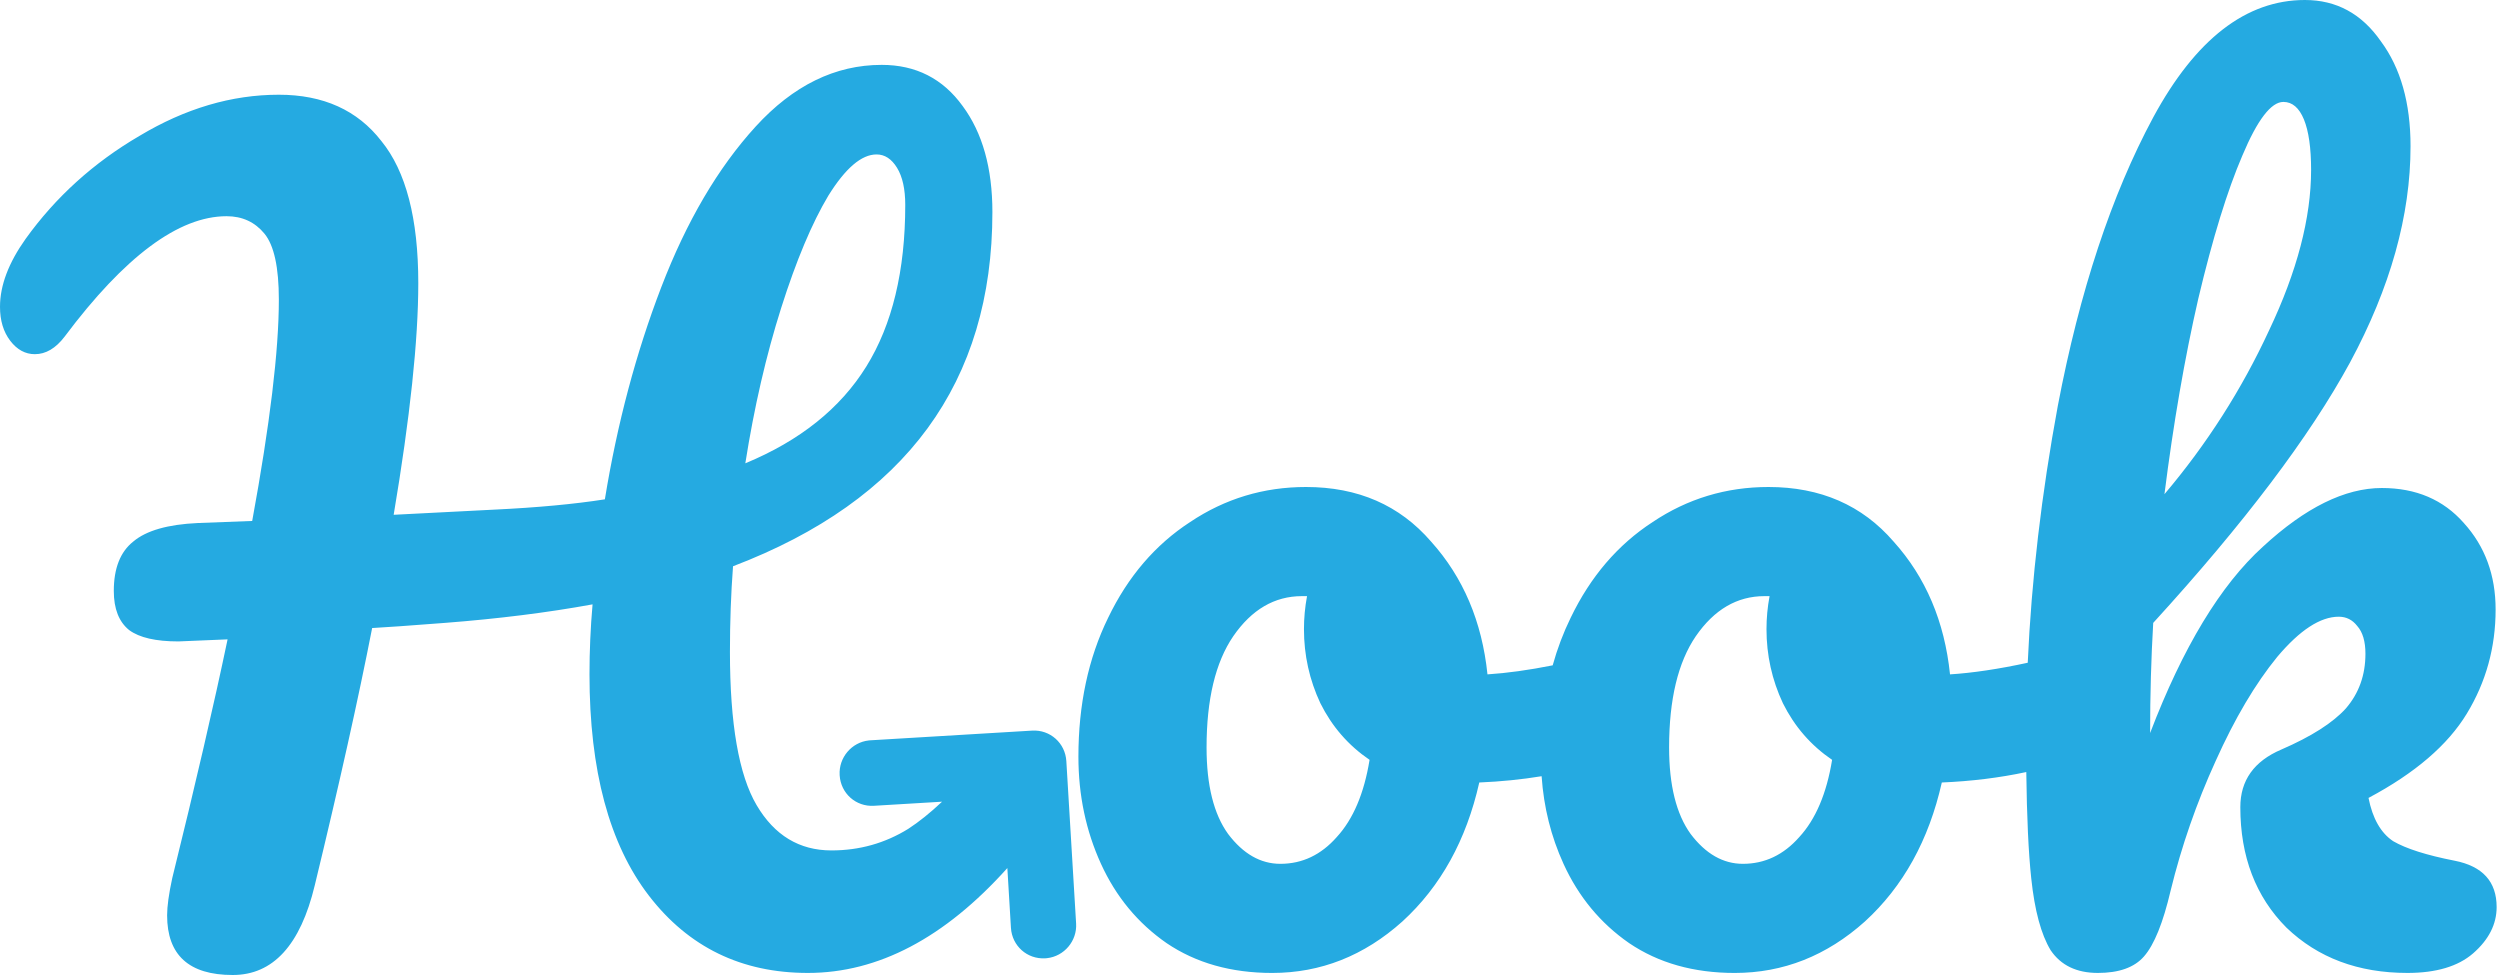 <svg width="200" height="78" viewBox="0 0 200 78" fill="none" xmlns="http://www.w3.org/2000/svg">
<path d="M196.37 68.857C198.61 69.296 199.731 70.532 199.731 72.563C199.731 73.936 199.105 75.172 197.847 76.27C196.642 77.313 194.893 77.835 192.597 77.835C188.661 77.835 185.432 76.627 182.917 74.211C180.457 71.74 179.226 68.528 179.226 64.574C179.226 62.432 180.321 60.895 182.509 59.962C184.915 58.918 186.637 57.82 187.676 56.667C188.714 55.459 189.235 54.004 189.235 52.301C189.235 51.313 189.017 50.572 188.578 50.078C188.193 49.583 187.702 49.337 187.101 49.337C185.624 49.337 183.985 50.407 182.18 52.549C180.431 54.69 178.788 57.463 177.258 60.867C175.729 64.217 174.524 67.676 173.651 71.246C173.047 73.826 172.337 75.583 171.517 76.517C170.75 77.395 169.523 77.835 167.827 77.835C166.131 77.835 164.874 77.231 164.054 76.022C163.287 74.76 162.77 72.838 162.498 70.257C162.278 68.196 162.147 65.365 162.103 61.763C159.969 62.221 157.716 62.5 155.345 62.599C154.306 67.211 152.255 70.918 149.193 73.718C146.131 76.464 142.659 77.836 138.777 77.836C135.496 77.836 132.681 77.04 130.329 75.448C128.033 73.856 126.283 71.741 125.081 69.106C124.083 66.921 123.499 64.585 123.329 62.097C121.729 62.359 120.067 62.527 118.342 62.599C117.303 67.211 115.252 70.918 112.19 73.718C109.128 76.464 105.656 77.836 101.775 77.836C98.494 77.836 95.678 77.04 93.326 75.448C91.03 73.856 89.281 71.741 88.078 69.106C86.875 66.47 86.273 63.615 86.273 60.54C86.273 56.367 87.066 52.66 88.652 49.42C90.237 46.126 92.425 43.573 95.213 41.761C98.002 39.894 101.091 38.96 104.481 38.96C108.637 38.96 111.972 40.415 114.486 43.326C117.056 46.181 118.56 49.723 118.998 53.95C120.555 53.85 122.295 53.609 124.215 53.227C124.585 51.894 125.065 50.625 125.654 49.42C127.24 46.126 129.427 43.573 132.216 41.761C135.004 39.894 138.093 38.96 141.483 38.96C145.639 38.96 148.975 40.415 151.488 43.326C154.06 46.181 155.564 49.723 156.002 53.95C157.825 53.834 159.898 53.523 162.219 53.019C162.518 46.375 163.321 39.519 164.628 32.452C166.377 23.282 168.922 15.594 172.257 9.39C175.646 3.13 179.69 0 184.393 0C186.909 0 188.933 1.098 190.463 3.295C192.05 5.436 192.843 8.236 192.843 11.696C192.843 17.242 191.229 23.007 188.004 28.992C184.779 34.923 179.528 41.869 172.257 49.831C172.091 52.686 172.009 55.624 172.009 58.644C174.633 51.78 177.64 46.811 181.032 43.736C184.423 40.606 187.592 39.041 190.546 39.041C193.281 39.041 195.467 39.974 197.107 41.841C198.802 43.708 199.649 46.014 199.649 48.76C199.649 51.78 198.885 54.553 197.352 57.079C195.822 59.605 193.197 61.856 189.481 63.833C189.806 65.48 190.463 66.633 191.449 67.292C192.487 67.896 194.126 68.417 196.37 68.857ZM182.671 8.154C181.688 8.154 180.593 9.582 179.392 12.437C178.187 15.238 177.013 19.054 175.865 23.886C174.769 28.663 173.871 33.879 173.156 39.535C176.549 35.527 179.336 31.161 181.522 26.439C183.766 21.717 184.888 17.434 184.888 13.59C184.888 11.833 184.695 10.488 184.314 9.554C183.928 8.621 183.384 8.154 182.671 8.154ZM139.433 69.106C141.183 69.106 142.686 68.392 143.944 66.964C145.256 65.537 146.131 63.477 146.568 60.787C144.874 59.634 143.561 58.124 142.632 56.257C141.757 54.39 141.319 52.413 141.319 50.327C141.319 49.448 141.402 48.569 141.565 47.691H141.155C138.968 47.691 137.137 48.761 135.66 50.903C134.239 52.99 133.528 55.955 133.528 59.798C133.528 62.819 134.102 65.125 135.25 66.717C136.453 68.309 137.848 69.106 139.433 69.106ZM106.942 66.964C108.253 65.537 109.128 63.477 109.566 60.787C107.871 59.634 106.559 58.124 105.629 56.257C104.754 54.39 104.317 52.413 104.317 50.327C104.317 49.448 104.399 48.569 104.563 47.691H104.152C101.966 47.691 100.134 48.761 98.657 50.903C97.236 52.99 96.525 55.955 96.525 59.798C96.525 62.819 97.099 65.125 98.248 66.717C99.451 68.309 100.845 69.106 102.43 69.106C104.18 69.106 105.684 68.392 106.942 66.964ZM75.364 64.136L69.912 64.463C68.473 64.55 67.26 63.47 67.173 62.025L67.172 62.001C67.088 60.614 68.126 59.386 69.499 59.236C69.519 59.233 69.538 59.231 69.558 59.23C69.579 59.228 69.601 59.226 69.622 59.225L82.568 58.449C84.007 58.362 85.221 59.443 85.307 60.888L86.089 73.888C86.172 75.275 85.135 76.503 83.761 76.653C83.721 76.658 83.68 76.661 83.638 76.664L83.615 76.665C82.175 76.751 80.962 75.671 80.875 74.227L80.588 69.445C75.568 75.038 70.248 77.835 64.629 77.835C59.325 77.835 55.087 75.776 51.916 71.658C48.745 67.54 47.159 61.637 47.159 53.949C47.159 52.083 47.241 50.215 47.405 48.349C43.797 49.008 39.86 49.502 35.595 49.831C32.752 50.051 30.811 50.188 29.772 50.243C28.678 55.844 27.147 62.708 25.179 70.834C24.031 75.612 21.843 78 18.618 78C15.118 78 13.369 76.408 13.369 73.223C13.369 72.509 13.505 71.521 13.778 70.258C15.638 62.735 17.114 56.366 18.207 51.149L14.271 51.314C12.466 51.314 11.154 51.012 10.334 50.408C9.514 49.749 9.104 48.706 9.104 47.278C9.104 45.466 9.623 44.148 10.662 43.324C11.701 42.446 13.423 41.952 15.829 41.842L20.176 41.677C21.598 33.935 22.308 28.032 22.308 23.969C22.308 21.388 21.925 19.631 21.16 18.697C20.395 17.764 19.383 17.297 18.125 17.297C14.298 17.297 9.978 20.509 5.167 26.934C4.456 27.867 3.663 28.334 2.789 28.334C2.023 28.334 1.367 27.977 0.82 27.263C0.273 26.549 0 25.643 0 24.545C0 22.843 0.683 21.031 2.05 19.109C4.456 15.76 7.491 13.014 11.154 10.873C14.818 8.676 18.536 7.578 22.308 7.578C25.862 7.578 28.596 8.814 30.51 11.284C32.478 13.7 33.463 17.489 33.463 22.651C33.463 27.208 32.806 33.386 31.494 41.183L39.532 40.771C42.977 40.606 45.929 40.332 48.389 39.947C49.374 33.907 50.877 28.252 52.9 22.98C54.924 17.709 57.439 13.426 60.446 10.131C63.453 6.837 66.816 5.19 70.534 5.19C73.268 5.19 75.427 6.288 77.013 8.484C78.599 10.626 79.392 13.453 79.392 16.968C79.392 30.585 72.475 40.03 58.642 45.301C58.477 47.497 58.395 49.776 58.395 52.137C58.395 57.903 59.106 61.994 60.528 64.41C61.95 66.826 63.945 68.034 66.515 68.034C68.757 68.034 70.807 67.457 72.666 66.304C73.514 65.753 74.414 65.031 75.364 64.136ZM70.124 12.355C68.921 12.355 67.636 13.453 66.269 15.65C64.957 17.846 63.699 20.839 62.496 24.628C61.294 28.416 60.336 32.562 59.626 37.065C64 35.253 67.226 32.672 69.304 29.322C71.382 25.973 72.42 21.663 72.42 16.391C72.42 15.128 72.201 14.14 71.764 13.426C71.327 12.712 70.78 12.355 70.124 12.355Z" fill="#25AAE1"/>
</svg>
